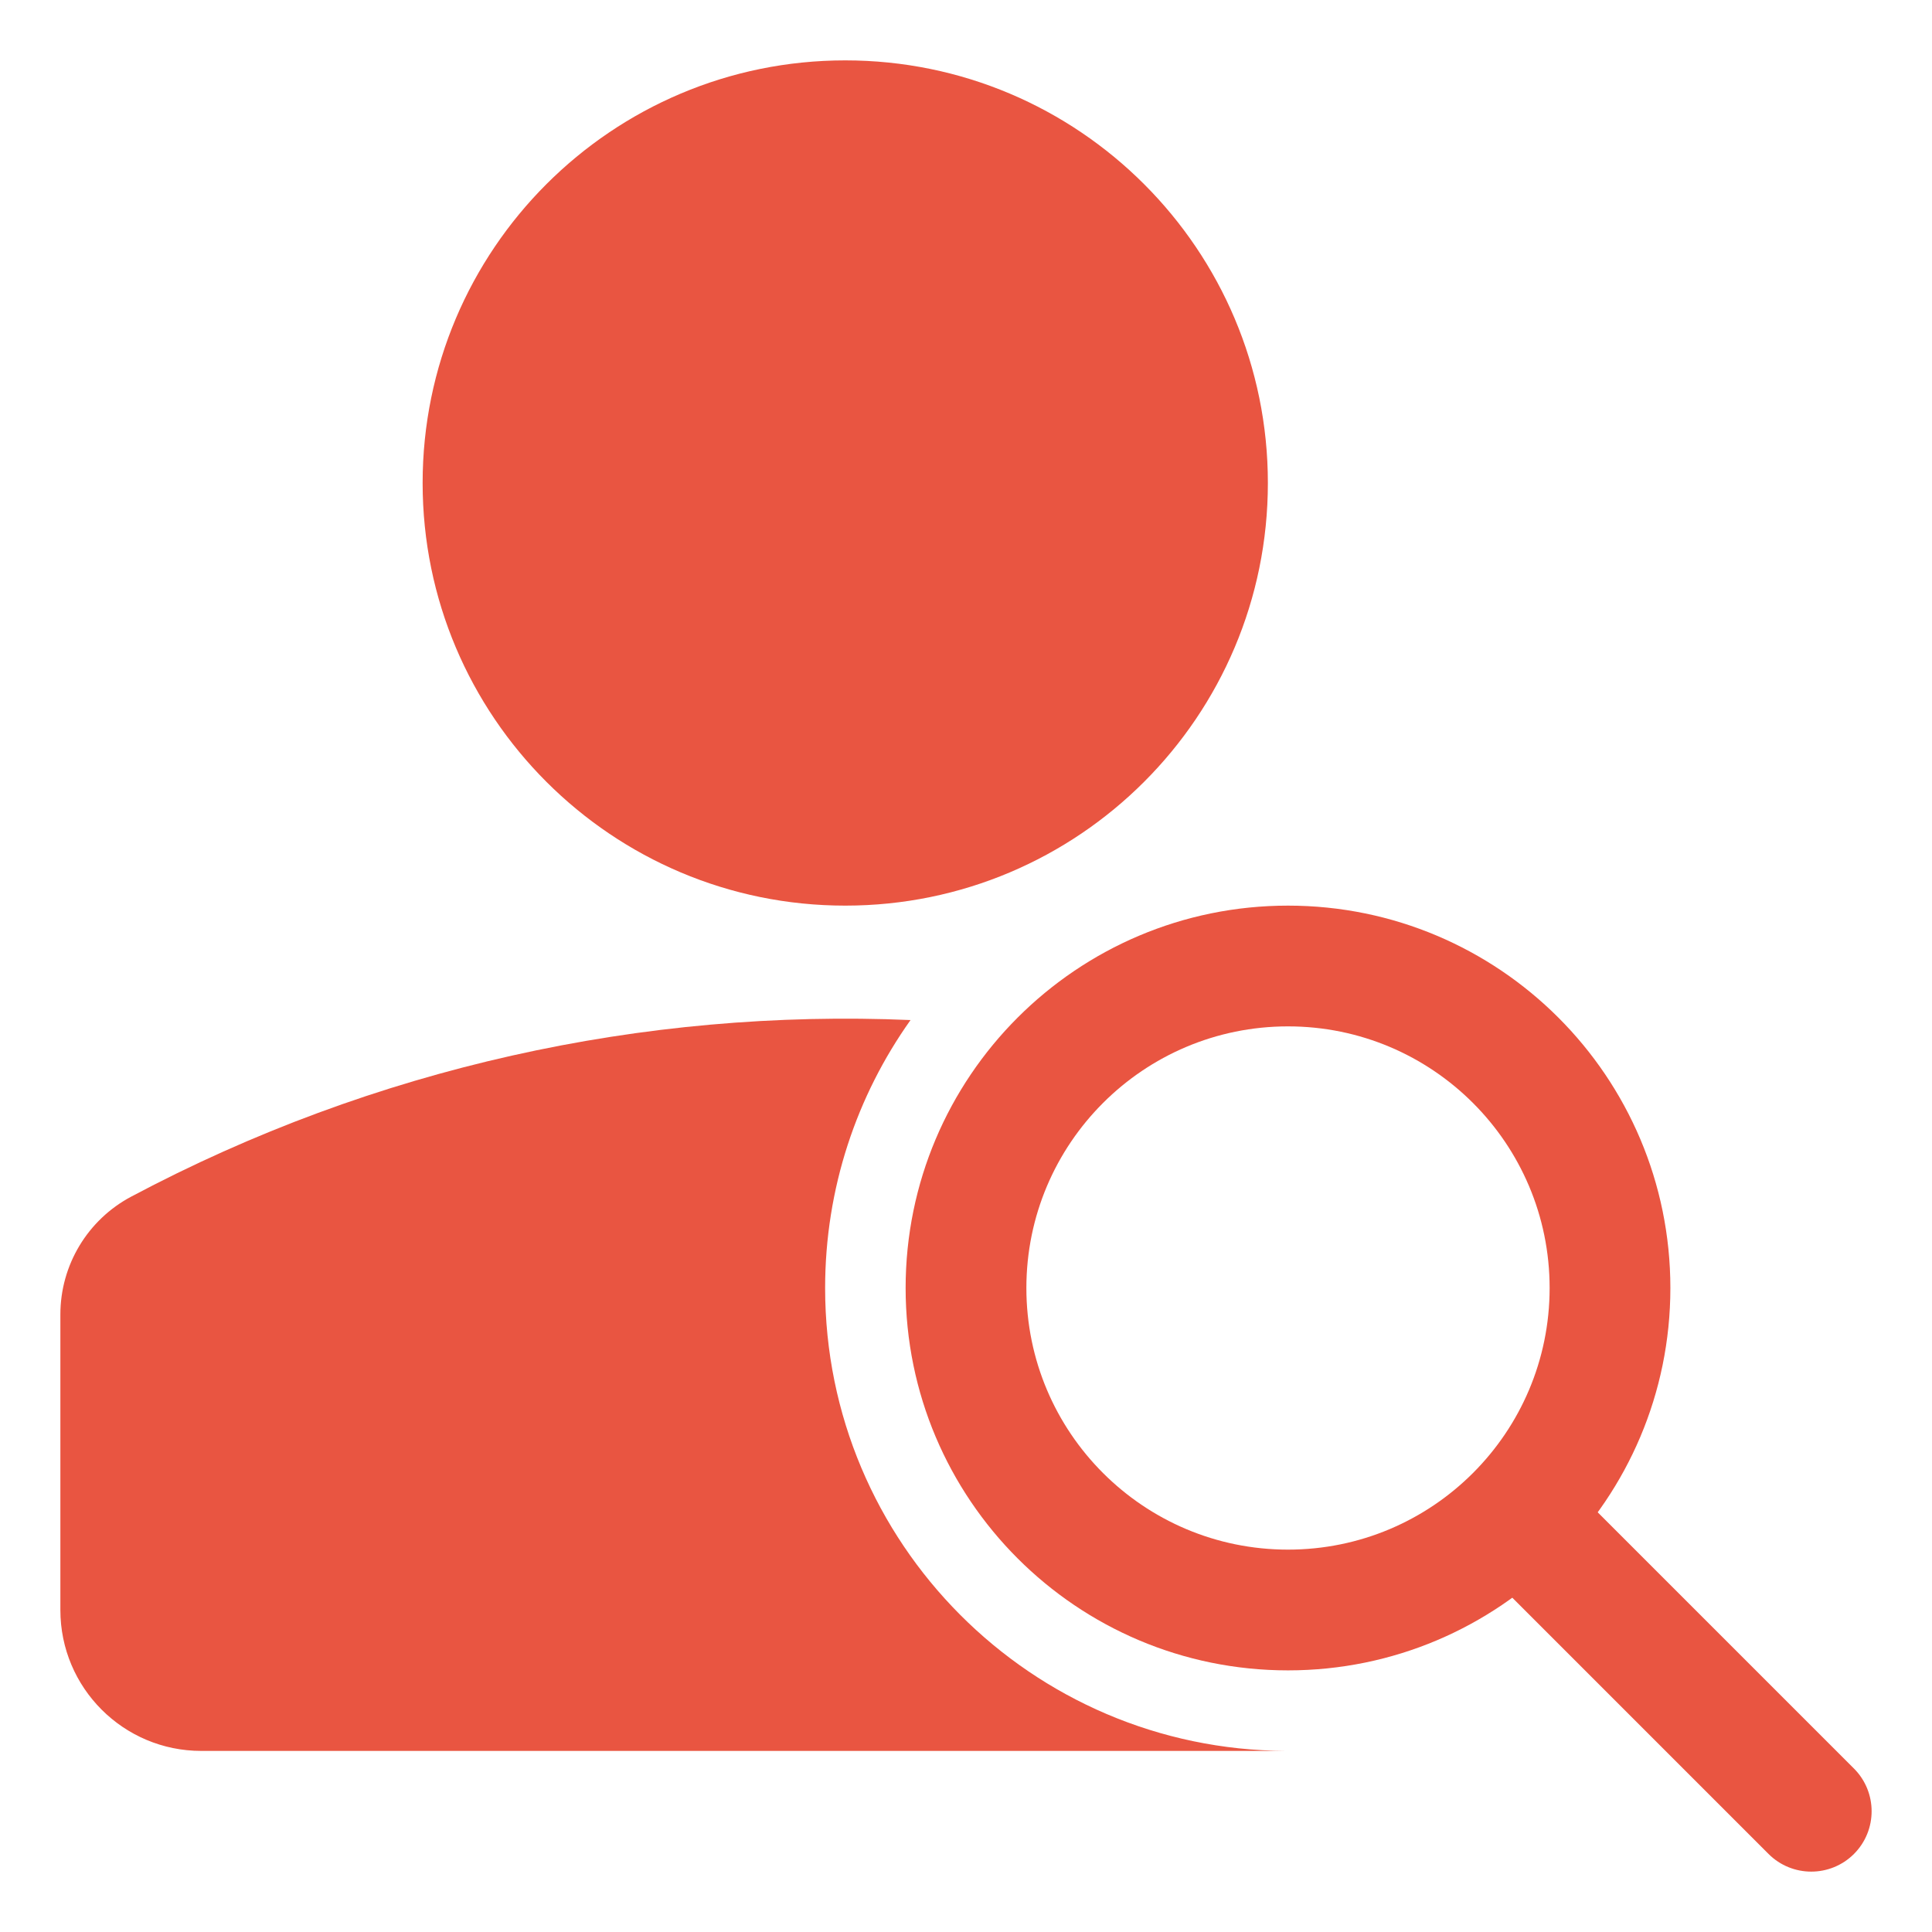 <?xml version="1.0" encoding="UTF-8"?>
<svg xmlns="http://www.w3.org/2000/svg" width="48" height="48" viewBox="0 0 48 48" fill="none">
  <path d="M22.622 25.343C15.989 25.059 9.298 26.521 3.26 29.73C2.177 30.305 1.5 31.431 1.5 32.657V40.001C1.5 41.934 3.067 43.501 5 43.501H31.949C25.621 43.473 20.5 38.335 20.5 32.001C20.5 29.52 21.286 27.222 22.622 25.343Z" fill="#E95541"></path>
  <path fill-rule="evenodd" clip-rule="evenodd" d="M10.5 12C10.5 6.201 15.201 1.5 21 1.5C26.799 1.5 31.5 6.201 31.5 12C31.5 17.799 26.799 22.5 21 22.5C15.201 22.5 10.5 17.799 10.5 12Z" fill="#E95541"></path>
  <path fill-rule="evenodd" clip-rule="evenodd" d="M32 25.5C28.41 25.5 25.5 28.41 25.5 32C25.5 35.59 28.41 38.5 32 38.5C35.59 38.5 38.5 35.59 38.5 32C38.5 28.41 35.59 25.5 32 25.5ZM22.5 32C22.5 26.753 26.753 22.5 32 22.5C37.247 22.5 41.5 26.753 41.5 32C41.5 37.247 37.247 41.5 32 41.5C26.753 41.5 22.5 37.247 22.5 32Z" fill="#E95541"></path>
  <path fill-rule="evenodd" clip-rule="evenodd" d="M36.939 36.939C37.525 36.354 38.475 36.354 39.061 36.939L46.061 43.939C46.646 44.525 46.646 45.475 46.061 46.061C45.475 46.646 44.525 46.646 43.939 46.061L36.939 39.061C36.354 38.475 36.354 37.525 36.939 36.939Z" fill="#E95541"></path>
</svg>
